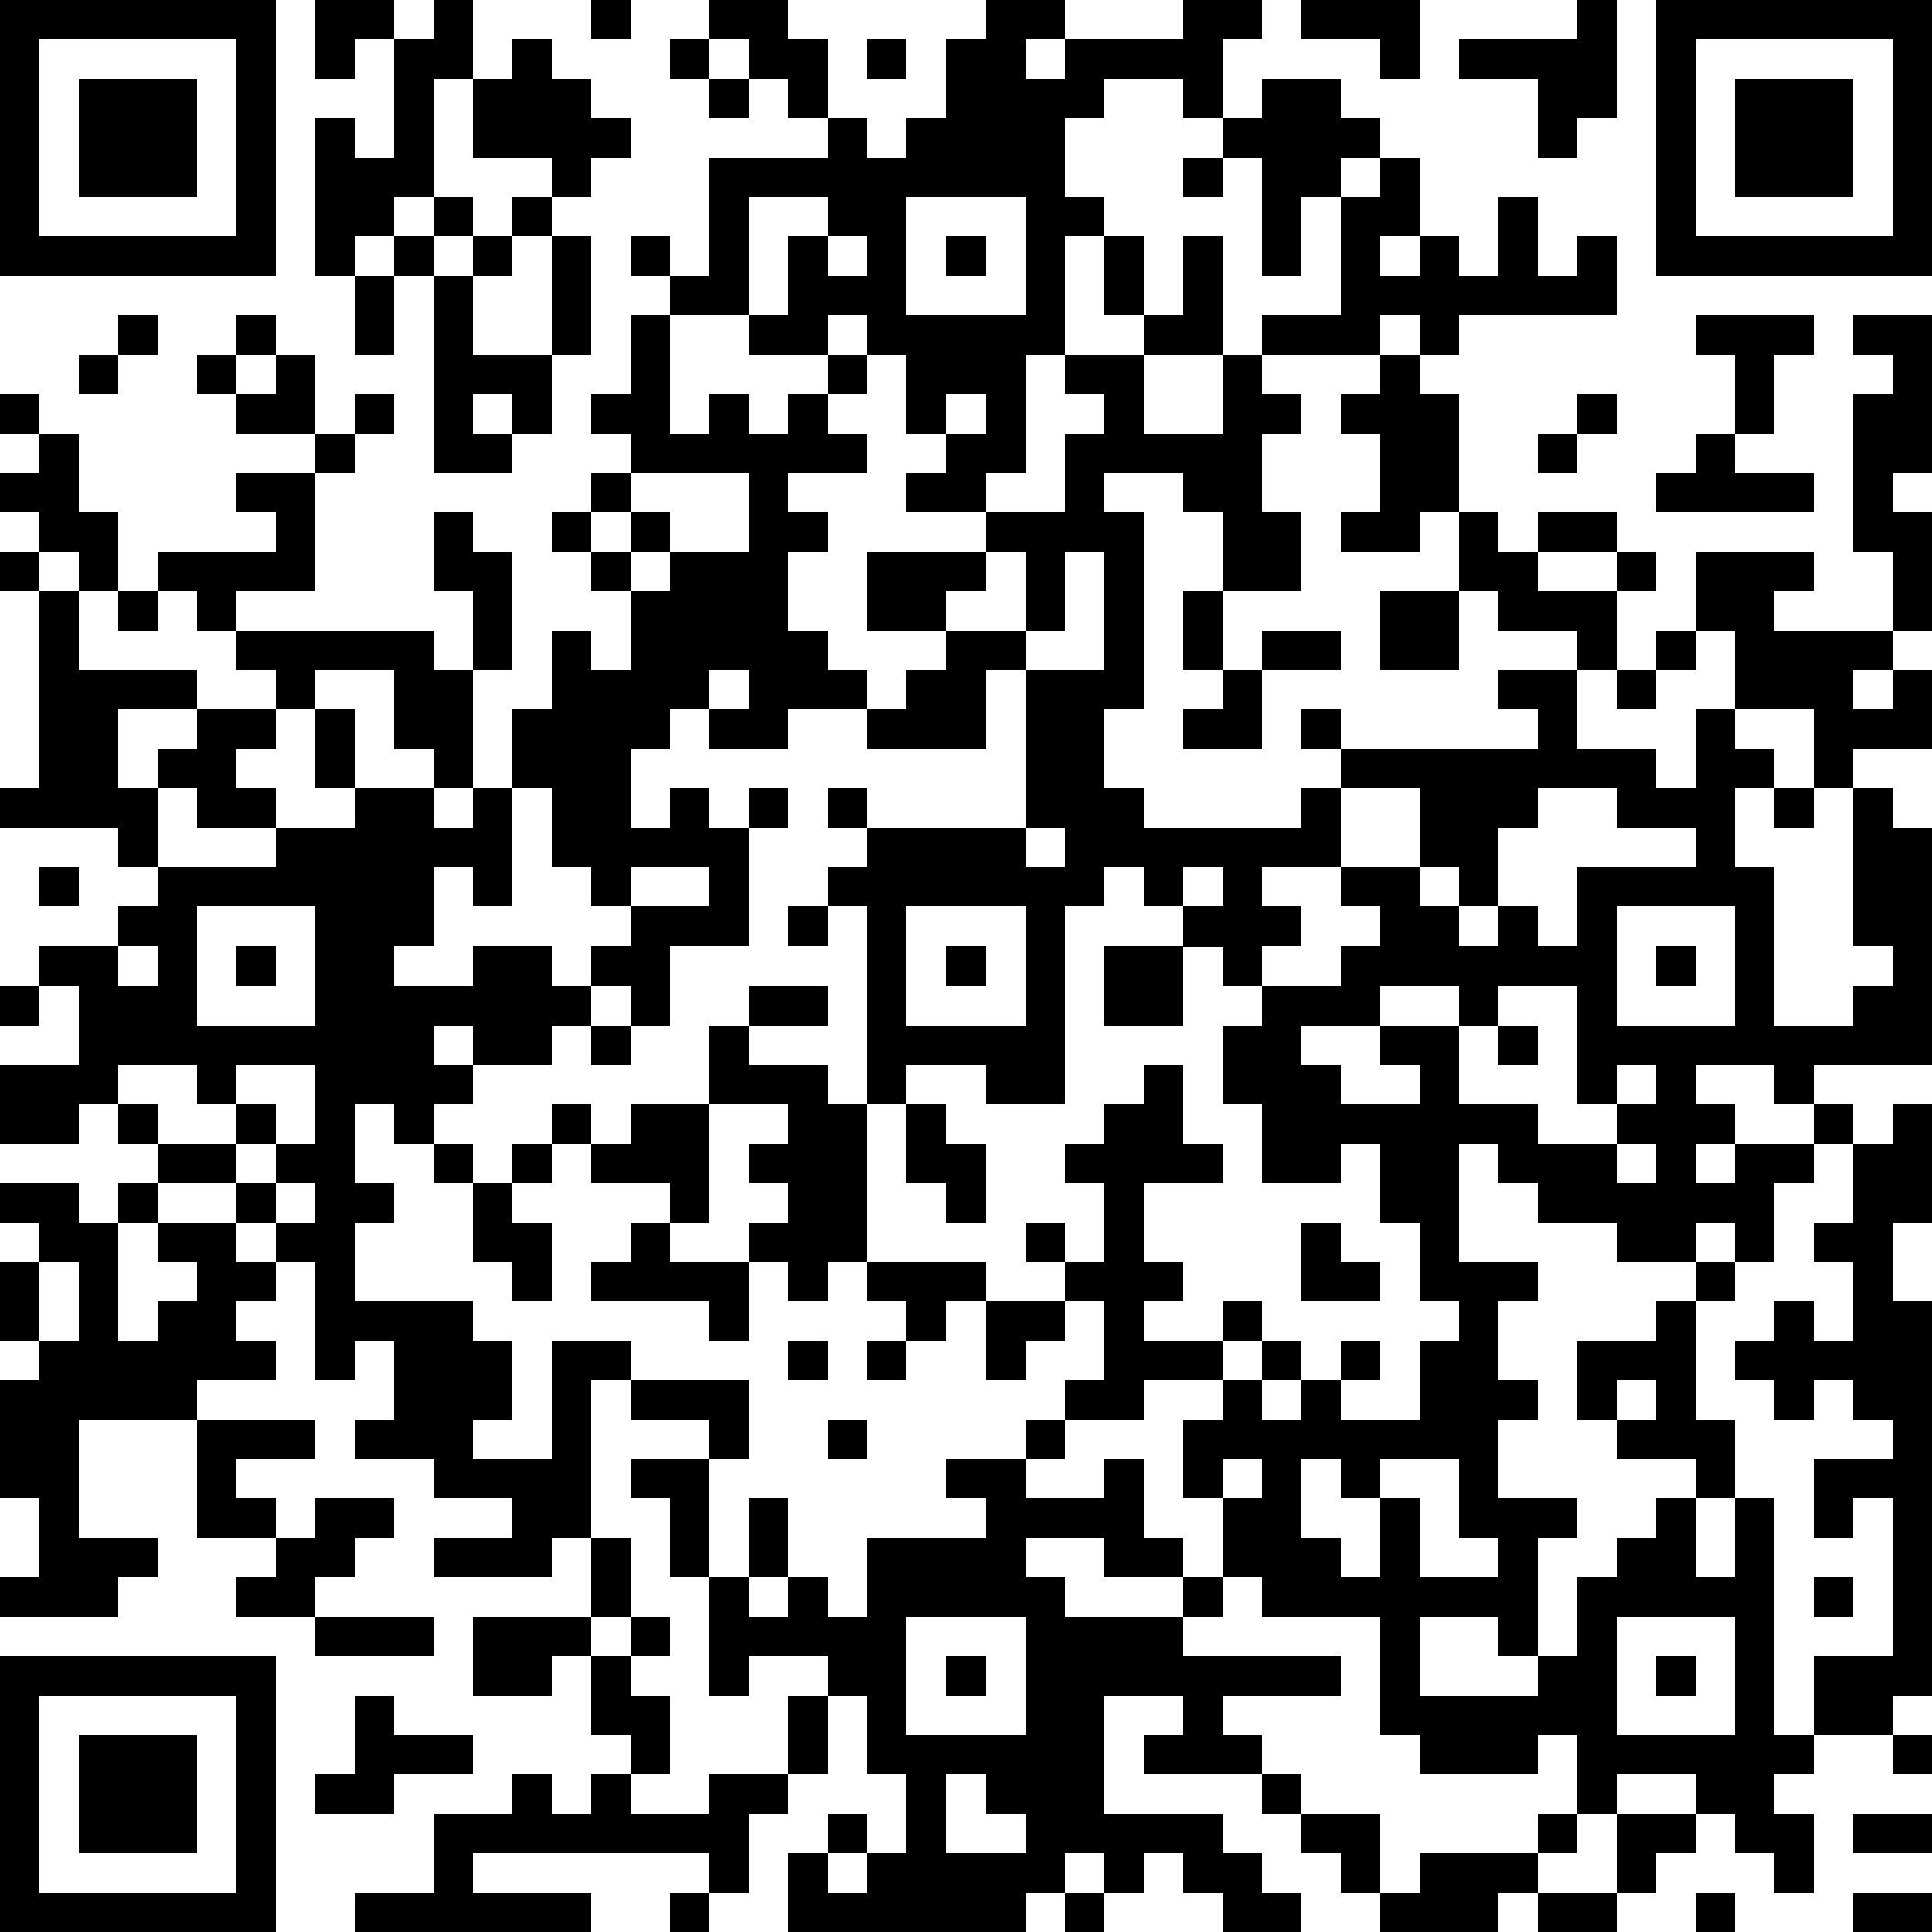 <?xml version="1.0" standalone="yes"?><svg version="1.1" xmlns="http://www.w3.org/2000/svg" xmlns:xlink="http://www.w3.org/1999/xlink" xmlns:ev="http://www.w3.org/2001/xml-events" width="196" height="196" shape-rendering="crispEdges"><path d="M0 0h7v7h-7zM8 0h2v1h-1v1h-1zM11 0h1v2h-1v3h-1v1h-1v1h-1v-4h1v1h1v-3h1zM15 0h1v1h-1zM18 0h2v1h1v2h-1v-1h-1v-1h-1zM25 0h2v1h-1v1h1v-1h3v-1h2v1h-1v2h-1v-1h-2v1h-1v2h1v1h-1v3h-1v3h-1v1h-2v-1h1v-1h-1v-2h-1v-1h-1v1h-2v-1h-2v-1h-1v-1h1v1h1v-3h3v-1h1v1h1v-1h1v-2h1zM33 0h3v2h-1v-1h-2zM40 0h1v3h-1v1h-1v-2h-2v-1h3zM42 0h7v7h-7zM1 1v5h5v-5zM13 1h1v1h1v1h1v1h-1v1h-1v-1h-2v-2h1zM17 1h1v1h-1zM22 1h1v1h-1zM43 1v5h5v-5zM2 2h3v3h-3zM18 2h1v1h-1zM32 2h2v1h1v1h-1v1h-1v2h-1v-3h-1v-1h1zM44 2h3v3h-3zM30 4h1v1h-1zM35 4h1v2h-1v1h1v-1h1v1h1v-2h1v2h1v-1h1v2h-4v1h-1v-1h-1v1h-3v-1h2v-3h1zM11 5h1v1h-1zM13 5h1v1h-1zM19 5v3h1v-2h1v-1zM23 5v3h3v-3zM10 6h1v1h-1zM12 6h1v1h-1zM14 6h1v3h-1zM21 6v1h1v-1zM24 6h1v1h-1zM28 6h1v2h-1zM30 6h1v3h-2v-1h1zM9 7h1v2h-1zM11 7h1v2h2v2h-1v-1h-1v1h1v1h-2zM3 8h1v1h-1zM6 8h1v1h-1zM16 8h1v3h1v-1h1v1h1v-1h1v-1h1v1h-1v1h1v1h-2v1h1v1h-1v2h1v1h1v1h-2v1h-2v-1h-1v1h-1v2h1v-1h1v1h1v-1h1v1h-1v3h-2v2h-1v-1h-1v-1h1v-1h-1v-1h-1v-2h-1v-2h1v-2h1v1h1v-2h-1v-1h-1v-1h1v-1h1v-1h-1v-1h1zM43 8h3v1h-1v2h-1v-2h-1zM47 8h2v4h-1v1h1v3h-1v-2h-1v-4h1v-1h-1zM2 9h1v1h-1zM5 9h1v1h-1zM7 9h1v2h-2v-1h1zM27 9h2v2h2v-2h1v1h1v1h-1v2h1v2h-2v-2h-1v-1h-2v1h1v5h-1v2h1v1h4v-1h1v-1h-1v-1h1v1h5v-1h-1v-1h2v-1h-2v-1h-1v-2h-1v1h-2v-1h1v-2h-1v-1h1v-1h1v1h1v3h1v1h1v-1h2v1h-2v1h2v-1h1v1h-1v2h-1v2h2v1h1v-2h1v-2h-1v-2h3v1h-1v1h3v1h-1v1h1v-1h1v2h-2v1h-1v-2h-2v1h1v1h-1v2h1v4h2v-1h1v-1h-1v-4h1v1h1v6h-3v1h-1v-1h-2v1h1v1h-1v1h1v-1h2v-1h1v1h-1v1h-1v2h-1v-1h-1v1h-2v-1h-2v-1h-1v-1h-1v3h2v1h-1v2h1v1h-1v2h2v1h-1v3h-1v-1h-2v2h3v-1h1v-2h1v-1h1v-1h1v-1h-2v-1h-1v-2h2v-1h1v-1h1v1h-1v3h1v2h-1v2h1v-2h1v6h1v-2h2v-4h-1v1h-1v-2h2v-1h-1v-1h-1v1h-1v-1h-1v-1h1v-1h1v1h1v-2h-1v-1h1v-2h1v-1h1v3h-1v2h1v10h-1v1h-2v1h-1v1h1v2h-1v-1h-1v-1h-1v-1h-2v1h-1v-2h-1v1h-3v-1h-1v-3h-3v-1h-1v-2h-1v-2h1v-1h-2v1h-2v-1h1v-2h-1v-1h-1v-1h1v1h1v-2h-1v-1h1v-1h1v-1h1v2h1v1h-2v2h1v1h-1v1h2v-1h1v1h-1v1h1v-1h1v1h-1v1h1v-1h1v-1h1v1h-1v1h2v-2h1v-1h-1v-2h-1v-2h-1v1h-2v-2h-1v-2h1v-1h-1v-1h-1v-1h-1v-1h-1v1h-1v5h-2v-1h-2v1h-1v-5h-1v-1h1v-1h-1v-1h1v1h4v-4h-1v2h-3v-1h1v-1h1v-1h-2v-2h3v-1h2v-2h1v-1h-1zM0 10h1v1h-1zM9 10h1v1h-1zM24 10v1h1v-1zM40 10h1v1h-1zM1 11h1v2h1v2h-1v-1h-1v-1h-1v-1h1zM8 11h1v1h-1zM39 11h1v1h-1zM43 11h1v1h2v1h-4v-1h1zM6 12h2v3h-2v1h-1v-1h-1v-1h3v-1h-1zM16 12v1h-1v1h1v-1h1v1h-1v1h1v-1h2v-2zM11 13h1v1h1v3h-1v-2h-1zM0 14h1v1h-1zM25 14v1h-1v1h2v-2zM27 14v2h-1v1h2v-3zM1 15h1v2h3v1h-2v2h1v-1h1v-1h2v-1h-1v-1h5v1h1v3h-1v-1h-1v-2h-2v1h-1v1h-1v1h1v1h-2v-1h-1v2h-1v-1h-3v-1h1zM3 15h1v1h-1zM30 15h1v2h-1zM35 15h2v2h-2zM32 16h2v1h-2zM42 16h1v1h-1zM18 17v1h1v-1zM31 17h1v2h-2v-1h1zM41 17h1v1h-1zM8 18h1v2h-1zM9 20h2v1h1v-1h1v3h-1v-1h-1v2h-1v1h2v-1h2v1h1v1h-1v1h-2v-1h-1v1h1v1h-1v1h-1v-1h-1v2h1v1h-1v2h3v1h1v2h-1v1h2v-3h2v1h-1v4h-1v1h-3v-1h2v-1h-2v-1h-2v-1h1v-2h-1v1h-1v-3h-1v-1h-1v-1h-2v-1h-1v-1h-1v1h-2v-2h2v-2h-1v-1h2v-1h1v-1h3v-1h2zM34 20v2h-2v1h1v1h-1v1h2v-1h1v-1h-1v-1h2v-2zM39 20v1h-1v2h-1v-1h-1v1h1v1h1v-1h1v1h1v-2h3v-1h-2v-1zM45 20h1v1h-1zM26 21v1h1v-1zM1 22h1v1h-1zM16 22v1h2v-1zM30 22v1h1v-1zM5 23v3h3v-3zM20 23h1v1h-1zM23 23v3h3v-3zM41 23v3h3v-3zM3 24v1h1v-1zM6 24h1v1h-1zM24 24h1v1h-1zM28 24h2v2h-2zM42 24h1v1h-1zM0 25h1v1h-1zM19 25h2v1h-2zM35 25v1h-2v1h1v1h2v-1h-1v-1h2v-1zM38 25v1h-1v2h2v1h2v-1h-1v-3zM15 26h1v1h-1zM18 26h1v1h2v1h1v4h-1v1h-1v-1h-1v-1h1v-1h-1v-1h1v-1h-2zM38 26h1v1h-1zM3 27v1h1v1h2v-1h-1v-1zM6 27v1h1v1h-1v1h1v-1h1v-2zM41 27v1h1v-1zM14 28h1v1h-1zM16 28h2v3h-1v-1h-2v-1h1zM23 28h1v1h1v2h-1v-1h-1zM11 29h1v1h-1zM13 29h1v1h-1zM41 29v1h1v-1zM0 30h2v1h1v-1h1v1h-1v3h1v-1h1v-1h-1v-1h2v1h1v1h-1v1h1v1h-2v1h-3v3h2v1h-1v1h-3v-1h1v-2h-1v-3h1v-1h-1v-2h1v-1h-1zM7 30v1h1v-1zM12 30h1v1h1v2h-1v-1h-1zM16 31h1v1h2v2h-1v-1h-3v-1h1zM33 31h1v1h1v1h-2zM1 32v2h1v-2zM22 32h3v1h-1v1h-1v-1h-1zM25 33h2v1h-1v1h-1zM20 34h1v1h-1zM22 34h1v1h-1zM16 35h3v2h-1v-1h-2zM41 35v1h1v-1zM5 36h3v1h-2v1h1v1h-2zM21 36h1v1h-1zM26 36h1v1h-1zM16 37h2v3h-1v-2h-1zM24 37h2v1h2v-1h1v2h1v1h-2v-1h-2v1h1v1h3v-1h1v1h-1v1h4v1h-3v1h1v1h-3v-1h1v-1h-2v3h3v1h1v1h1v1h-2v-1h-1v-1h-1v1h-1v-1h-1v1h-1v1h-6v-2h1v-1h1v1h-1v1h1v-1h1v-2h-1v-2h-1v-1h-2v1h-1v-3h1v-2h1v2h-1v1h1v-1h1v1h1v-2h3v-1h-1zM31 37v1h1v-1zM33 37v2h1v1h1v-2h-1v-1zM35 37v1h1v2h2v-1h-1v-2zM8 38h2v1h-1v1h-1v1h-2v-1h1v-1h1zM15 39h1v2h-1zM46 40h1v1h-1zM8 41h3v1h-3zM12 41h3v1h-1v1h-2zM16 41h1v1h-1zM23 41v3h3v-3zM41 41v3h3v-3zM0 42h7v7h-7zM15 42h1v1h1v2h-1v-1h-1zM24 42h1v1h-1zM42 42h1v1h-1zM1 43v5h5v-5zM9 43h1v1h2v1h-2v1h-2v-1h1zM20 43h1v2h-1zM2 44h3v3h-3zM48 44h1v1h-1zM13 45h1v1h1v-1h1v1h2v-1h2v1h-1v2h-1v-1h-6v1h3v1h-6v-1h2v-2h2zM24 45v2h2v-1h-1v-1zM32 45h1v1h-1zM33 46h2v2h-1v-1h-1zM39 46h1v1h-1zM41 46h2v1h-1v1h-1zM47 46h2v1h-2zM36 47h3v1h-1v1h-3v-1h1zM17 48h1v1h-1zM27 48h1v1h-1zM39 48h2v1h-2zM43 48h1v1h-1zM47 48h2v1h-2z" style="fill:#000" transform="translate(0,0) scale(4)"/></svg>